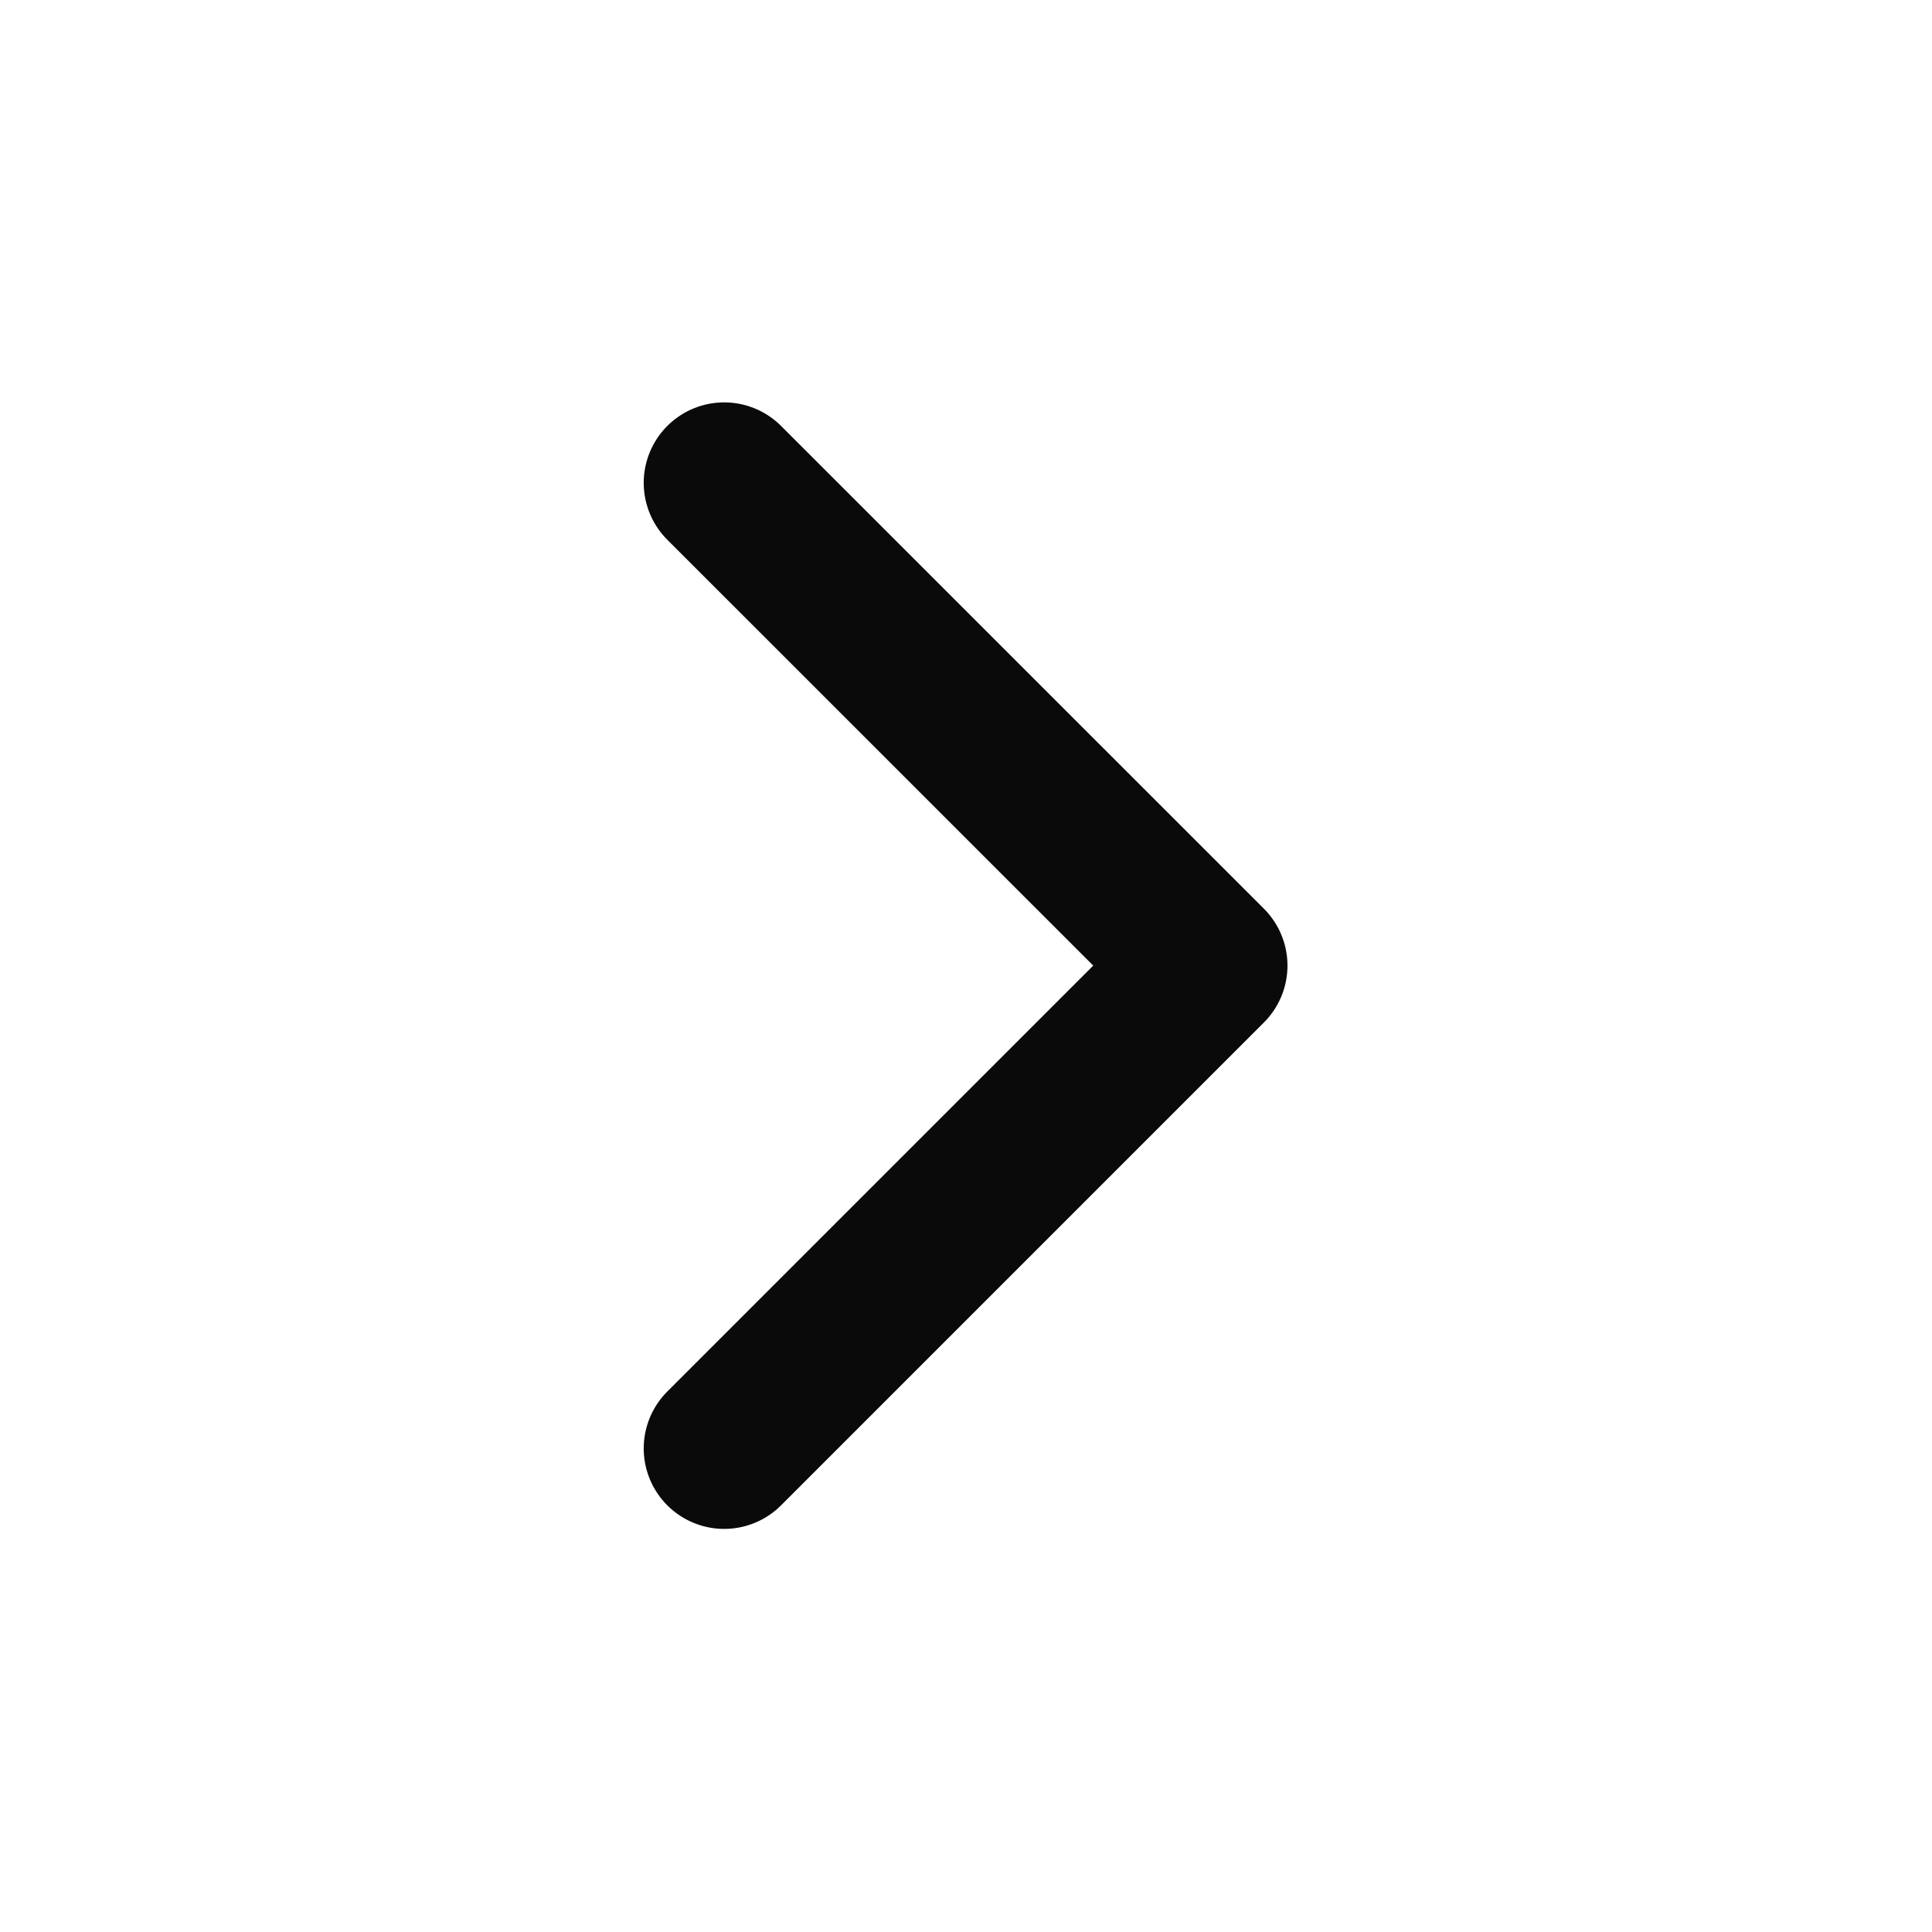 <svg width="24" height="24" viewBox="0 0 24 24" fill="none" xmlns="http://www.w3.org/2000/svg">
<path d="M8.996 17.993L14.994 11.995L8.996 5.998" stroke="#0A0A0A" stroke-width="1.999" stroke-linecap="round" stroke-linejoin="round"/>
</svg>
